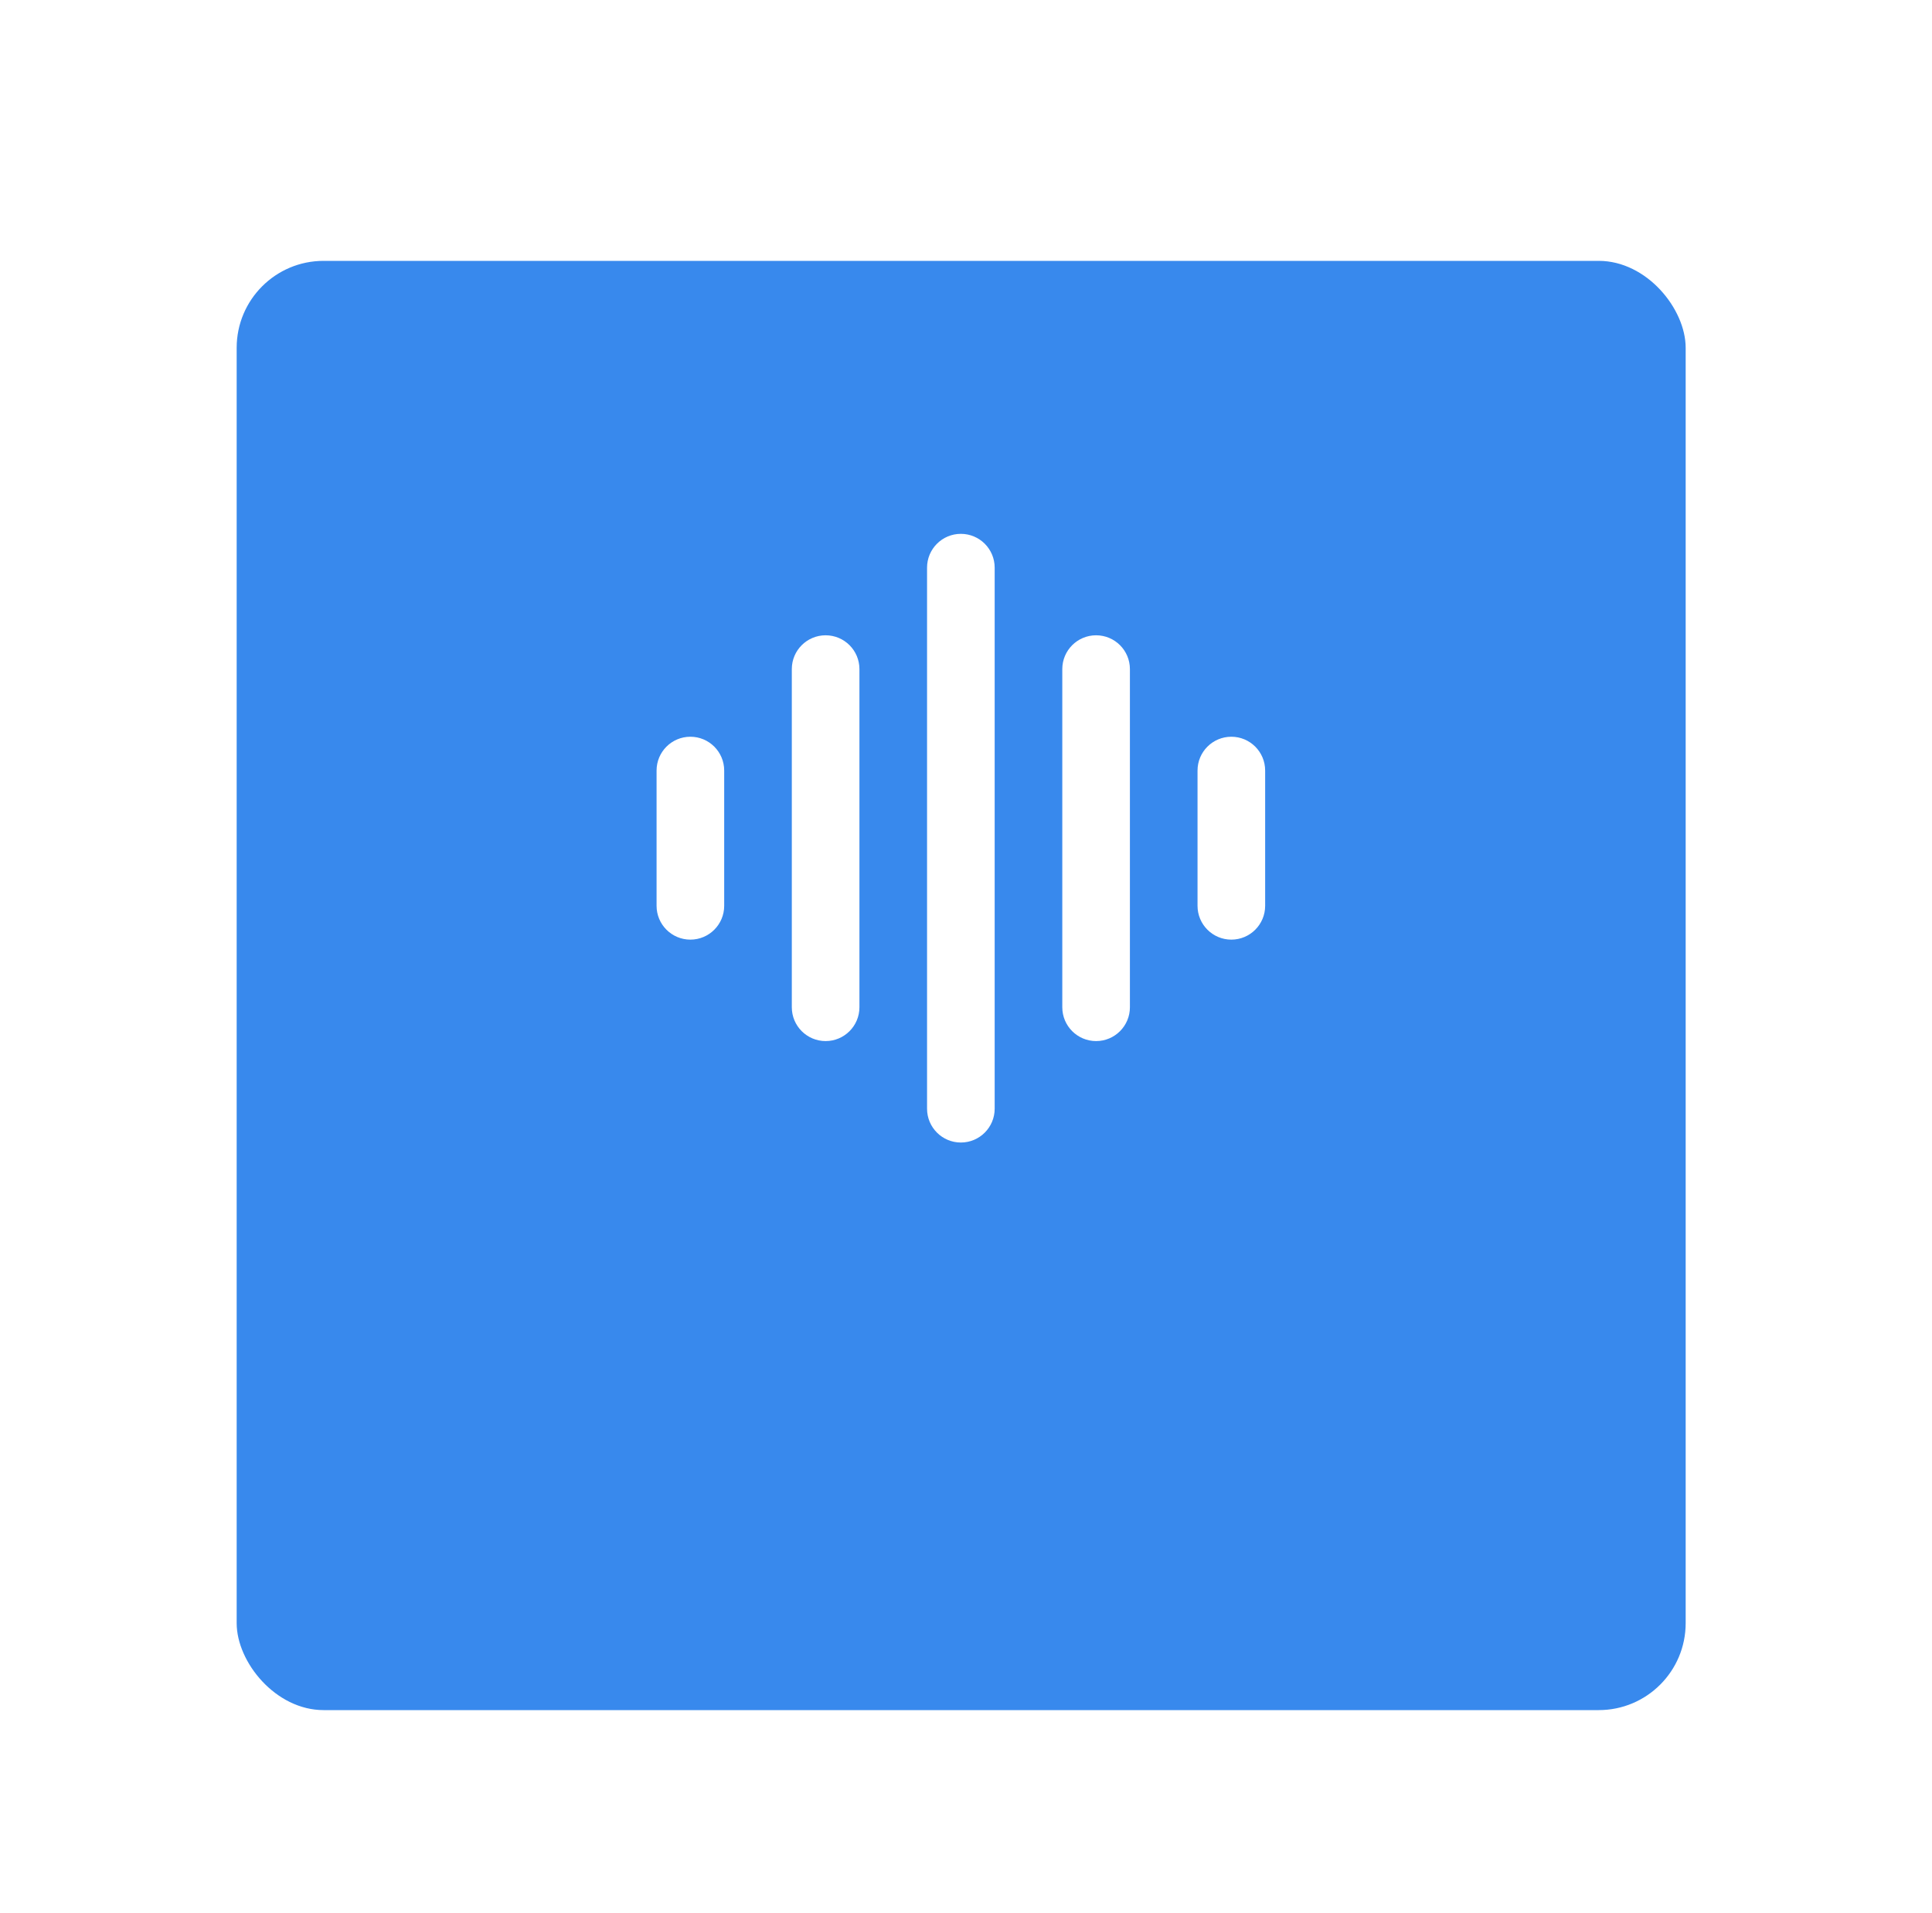 <?xml version="1.0" encoding="UTF-8"?>
<svg xmlns="http://www.w3.org/2000/svg" width="100" height="99" viewBox="0 0 100 99" fill="none">
  <g filter="url(#filter0_dd_4443_28526)">
    <rect x="12.25" y="6" width="75" height="75" rx="4.5" fill="#3889ED"></rect>
  </g>
  <path d="M49.734 27.627C48.768 27.627 47.984 28.41 47.984 29.377L47.984 57.377C47.984 58.343 48.768 59.127 49.734 59.127C50.7 59.127 51.484 58.343 51.484 57.377V29.377C51.484 28.41 50.7 27.627 49.734 27.627ZM42.734 32.877C41.768 32.877 40.984 33.66 40.984 34.627V52.127C40.984 53.093 41.768 53.877 42.734 53.877C43.7 53.877 44.484 53.093 44.484 52.127V34.627C44.484 33.66 43.7 32.877 42.734 32.877ZM56.734 32.877C55.768 32.877 54.984 33.66 54.984 34.627V52.127C54.984 53.093 55.768 53.877 56.734 53.877C57.7 53.877 58.484 53.093 58.484 52.127V34.627C58.484 33.66 57.7 32.877 56.734 32.877ZM35.734 38.127C34.768 38.127 33.984 38.91 33.984 39.877V46.877C33.984 47.843 34.768 48.627 35.734 48.627C36.7 48.627 37.484 47.843 37.484 46.877V39.877C37.484 38.91 36.7 38.127 35.734 38.127ZM63.734 38.127C62.768 38.127 61.984 38.91 61.984 39.877V46.877C61.984 47.843 62.768 48.627 63.734 48.627C64.7 48.627 65.484 47.843 65.484 46.877V39.877C65.484 38.91 64.7 38.127 63.734 38.127Z" fill="white"></path>
  <defs>
    <filter id="filter0_dd_4443_28526" x="0.25" y="0" width="99" height="99" color-interpolation-filters="sRGB">
      <feFlood flood-opacity="0" result="BackgroundImageFix"></feFlood>
      <feColorMatrix in="SourceAlpha" type="matrix" values="0 0 0 0 0 0 0 0 0 0 0 0 0 0 0 0 0 0 127 0" result="hardAlpha"></feColorMatrix>
      <feOffset dy="6"></feOffset>
      <feGaussianBlur stdDeviation="6"></feGaussianBlur>
      <feColorMatrix type="matrix" values="0 0 0 0 0.376 0 0 0 0 0.38 0 0 0 0 0.439 0 0 0 0.16 0"></feColorMatrix>
      <feBlend mode="normal" in2="BackgroundImageFix" result="effect1_dropShadow_4443_28526"></feBlend>
      <feColorMatrix in="SourceAlpha" type="matrix" values="0 0 0 0 0 0 0 0 0 0 0 0 0 0 0 0 0 0 127 0" result="hardAlpha"></feColorMatrix>
      <feOffset dy="1.5"></feOffset>
      <feGaussianBlur stdDeviation="1.5"></feGaussianBlur>
      <feColorMatrix type="matrix" values="0 0 0 0 0.157 0 0 0 0 0.161 0 0 0 0 0.239 0 0 0 0.04 0"></feColorMatrix>
      <feBlend mode="normal" in2="effect1_dropShadow_4443_28526" result="effect2_dropShadow_4443_28526"></feBlend>
      <feBlend mode="normal" in="SourceGraphic" in2="effect2_dropShadow_4443_28526" result="shape"></feBlend>
    </filter>
  </defs>
</svg>
